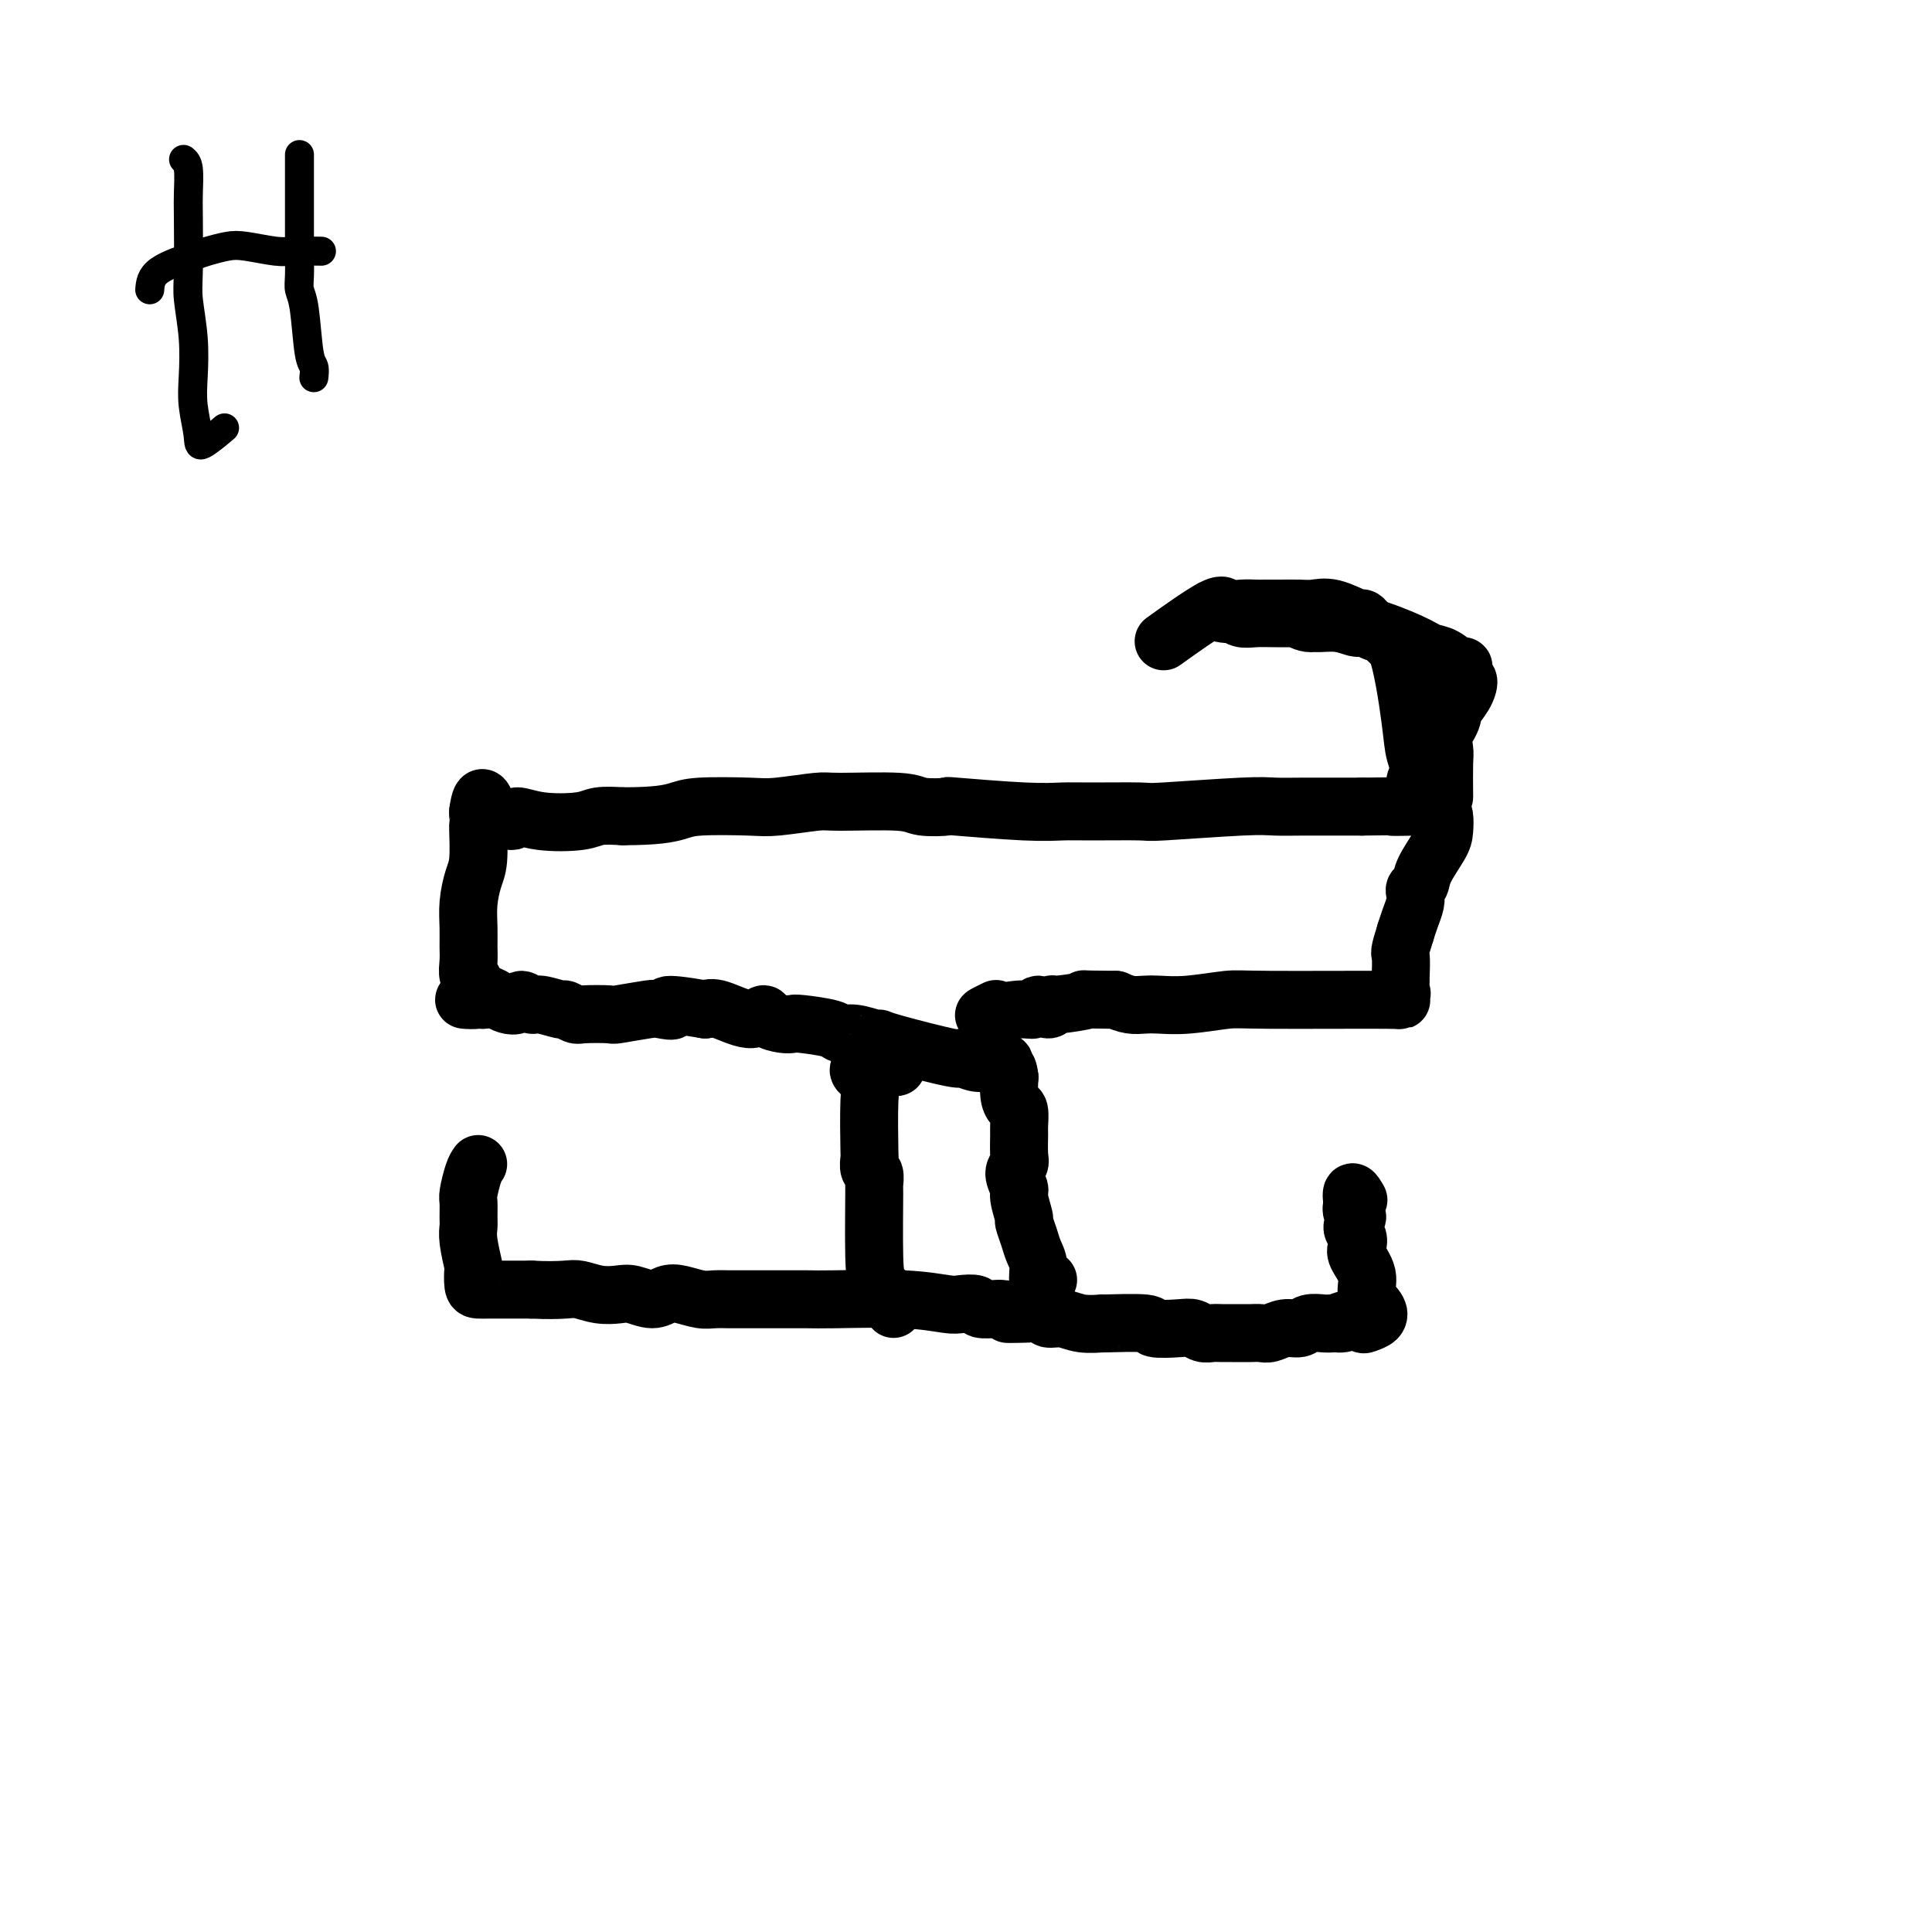 <svg viewBox='0 0 400 400' version='1.1' xmlns='http://www.w3.org/2000/svg' xmlns:xlink='http://www.w3.org/1999/xlink'><g fill='none' stroke='#000000' stroke-width='12' stroke-linecap='round' stroke-linejoin='round'><path d='M99,241c-0.309,0.432 -0.618,0.864 -1,2c-0.382,1.136 -0.835,2.976 -1,4c-0.165,1.024 -0.040,1.231 0,2c0.040,0.769 -0.003,2.098 0,3c0.003,0.902 0.053,1.376 0,2c-0.053,0.624 -0.209,1.397 0,3c0.209,1.603 0.781,4.037 1,5c0.219,0.963 0.084,0.454 0,1c-0.084,0.546 -0.116,2.146 0,3c0.116,0.854 0.382,0.961 1,1c0.618,0.039 1.588,0.011 2,0c0.412,-0.011 0.265,-0.003 1,0c0.735,0.003 2.352,0.001 3,0c0.648,-0.001 0.328,-0.000 1,0c0.672,0.000 2.336,0.000 4,0'/><path d='M110,267c3.310,0.171 5.585,0.097 7,0c1.415,-0.097 1.971,-0.217 3,0c1.029,0.217 2.530,0.773 4,1c1.470,0.227 2.910,0.127 4,0c1.090,-0.127 1.832,-0.279 3,0c1.168,0.279 2.763,0.989 4,1c1.237,0.011 2.117,-0.676 3,-1c0.883,-0.324 1.771,-0.283 3,0c1.229,0.283 2.801,0.808 4,1c1.199,0.192 2.026,0.051 3,0c0.974,-0.051 2.096,-0.014 3,0c0.904,0.014 1.589,0.003 3,0c1.411,-0.003 3.547,0.003 6,0c2.453,-0.003 5.222,-0.015 7,0c1.778,0.015 2.564,0.055 6,0c3.436,-0.055 9.520,-0.207 14,0c4.480,0.207 7.354,0.774 9,1c1.646,0.226 2.063,0.113 3,0c0.937,-0.113 2.396,-0.226 3,0c0.604,0.226 0.355,0.792 1,1c0.645,0.208 2.184,0.060 3,0c0.816,-0.060 0.908,-0.030 1,0'/><path d='M207,271c15.627,0.841 6.196,0.942 3,1c-3.196,0.058 -0.156,0.072 2,0c2.156,-0.072 3.427,-0.230 4,0c0.573,0.230 0.447,0.846 1,1c0.553,0.154 1.785,-0.156 3,0c1.215,0.156 2.412,0.778 4,1c1.588,0.222 3.566,0.046 4,0c0.434,-0.046 -0.676,0.039 1,0c1.676,-0.039 6.140,-0.203 8,0c1.860,0.203 1.117,0.772 2,1c0.883,0.228 3.391,0.114 5,0c1.609,-0.114 2.318,-0.227 3,0c0.682,0.227 1.338,0.793 2,1c0.662,0.207 1.332,0.056 2,0c0.668,-0.056 1.334,-0.015 2,0c0.666,0.015 1.332,0.005 2,0c0.668,-0.005 1.336,-0.005 2,0c0.664,0.005 1.323,0.017 2,0c0.677,-0.017 1.374,-0.061 2,0c0.626,0.061 1.183,0.226 2,0c0.817,-0.226 1.896,-0.845 3,-1c1.104,-0.155 2.234,0.154 3,0c0.766,-0.154 1.168,-0.772 2,-1c0.832,-0.228 2.095,-0.065 3,0c0.905,0.065 1.453,0.033 2,0'/><path d='M276,274c3.942,-0.233 1.298,0.184 1,0c-0.298,-0.184 1.751,-0.969 3,-1c1.249,-0.031 1.700,0.691 2,1c0.300,0.309 0.450,0.205 1,0c0.550,-0.205 1.499,-0.509 2,-1c0.501,-0.491 0.554,-1.167 0,-2c-0.554,-0.833 -1.716,-1.823 -2,-3c-0.284,-1.177 0.311,-2.542 0,-4c-0.311,-1.458 -1.529,-3.011 -2,-4c-0.471,-0.989 -0.197,-1.416 0,-2c0.197,-0.584 0.315,-1.325 0,-2c-0.315,-0.675 -1.064,-1.284 -1,-2c0.064,-0.716 0.940,-1.539 1,-2c0.060,-0.461 -0.697,-0.560 -1,-1c-0.303,-0.440 -0.151,-1.220 0,-2'/><path d='M280,249c-0.556,-3.644 0.556,-1.756 1,-1c0.444,0.756 0.222,0.378 0,0'/><path d='M185,271c-0.475,-0.771 -0.950,-1.543 -1,-2c-0.050,-0.457 0.326,-0.600 0,-1c-0.326,-0.400 -1.354,-1.057 -2,-2c-0.646,-0.943 -0.909,-2.174 -1,-6c-0.091,-3.826 -0.010,-10.249 0,-13c0.010,-2.751 -0.050,-1.832 0,-2c0.050,-0.168 0.209,-1.424 0,-2c-0.209,-0.576 -0.786,-0.472 -1,-1c-0.214,-0.528 -0.065,-1.689 0,-2c0.065,-0.311 0.045,0.228 0,-2c-0.045,-2.228 -0.114,-7.224 0,-10c0.114,-2.776 0.412,-3.332 0,-4c-0.412,-0.668 -1.534,-1.449 -2,-2c-0.466,-0.551 -0.276,-0.872 1,-1c1.276,-0.128 3.638,-0.064 6,0'/><path d='M185,221c1.167,-0.167 0.583,-0.083 0,0'/><path d='M217,265c-0.870,0.267 -1.740,0.533 -2,0c-0.260,-0.533 0.089,-1.866 0,-3c-0.089,-1.134 -0.616,-2.069 -1,-3c-0.384,-0.931 -0.623,-1.858 -1,-3c-0.377,-1.142 -0.890,-2.498 -1,-3c-0.110,-0.502 0.185,-0.151 0,-1c-0.185,-0.849 -0.848,-2.897 -1,-4c-0.152,-1.103 0.208,-1.262 0,-2c-0.208,-0.738 -0.984,-2.055 -1,-3c-0.016,-0.945 0.729,-1.518 1,-2c0.271,-0.482 0.070,-0.874 0,-2c-0.070,-1.126 -0.008,-2.986 0,-4c0.008,-1.014 -0.036,-1.183 0,-2c0.036,-0.817 0.154,-2.281 0,-3c-0.154,-0.719 -0.580,-0.694 -1,-1c-0.420,-0.306 -0.834,-0.945 -1,-2c-0.166,-1.055 -0.083,-2.528 0,-4'/><path d='M209,223c-0.405,-3.190 -0.917,-1.167 -1,-1c-0.083,0.167 0.262,-1.524 0,-2c-0.262,-0.476 -1.131,0.262 -2,1'/><path d='M206,221c-0.849,-0.555 -1.471,-0.944 -2,-1c-0.529,-0.056 -0.965,0.219 -2,0c-1.035,-0.219 -2.670,-0.933 -3,-1c-0.330,-0.067 0.646,0.514 -2,0c-2.646,-0.514 -8.912,-2.123 -12,-3c-3.088,-0.877 -2.997,-1.022 -3,-1c-0.003,0.022 -0.099,0.213 -1,0c-0.901,-0.213 -2.608,-0.828 -4,-1c-1.392,-0.172 -2.469,0.098 -3,0c-0.531,-0.098 -0.517,-0.565 -2,-1c-1.483,-0.435 -4.462,-0.840 -6,-1c-1.538,-0.160 -1.633,-0.076 -2,0c-0.367,0.076 -1.004,0.142 -2,0c-0.996,-0.142 -2.350,-0.494 -3,-1c-0.650,-0.506 -0.597,-1.167 -1,-1c-0.403,0.167 -1.262,1.160 -3,1c-1.738,-0.160 -4.354,-1.474 -6,-2c-1.646,-0.526 -2.323,-0.263 -3,0'/><path d='M146,209c-10.770,-1.861 -7.694,-0.513 -7,0c0.694,0.513 -0.994,0.190 -2,0c-1.006,-0.190 -1.329,-0.246 -3,0c-1.671,0.246 -4.690,0.794 -6,1c-1.310,0.206 -0.911,0.070 -2,0c-1.089,-0.070 -3.664,-0.076 -5,0c-1.336,0.076 -1.432,0.232 -2,0c-0.568,-0.232 -1.609,-0.851 -2,-1c-0.391,-0.149 -0.131,0.174 -1,0c-0.869,-0.174 -2.866,-0.845 -4,-1c-1.134,-0.155 -1.406,0.205 -2,0c-0.594,-0.205 -1.511,-0.973 -2,-1c-0.489,-0.027 -0.551,0.689 -1,1c-0.449,0.311 -1.285,0.217 -2,0c-0.715,-0.217 -1.308,-0.559 -2,-1c-0.692,-0.441 -1.483,-0.983 -2,-1c-0.517,-0.017 -0.758,0.492 -1,1'/><path d='M100,207c-7.278,-0.219 -2.472,0.233 -1,0c1.472,-0.233 -0.390,-1.153 -1,-2c-0.610,-0.847 0.033,-1.622 0,-2c-0.033,-0.378 -0.742,-0.361 -1,-1c-0.258,-0.639 -0.066,-1.935 0,-3c0.066,-1.065 0.008,-1.898 0,-3c-0.008,-1.102 0.036,-2.471 0,-4c-0.036,-1.529 -0.153,-3.218 0,-5c0.153,-1.782 0.577,-3.657 1,-5c0.423,-1.343 0.845,-2.156 1,-4c0.155,-1.844 0.041,-4.721 0,-6c-0.041,-1.279 -0.011,-0.960 0,-1c0.011,-0.040 0.003,-0.440 0,-1c-0.003,-0.560 -0.002,-1.280 0,-2'/><path d='M99,168c0.726,-5.326 1.540,-1.642 2,0c0.460,1.642 0.566,1.242 1,1c0.434,-0.242 1.198,-0.327 2,0c0.802,0.327 1.644,1.065 2,1c0.356,-0.065 0.225,-0.932 1,-1c0.775,-0.068 2.455,0.662 5,1c2.545,0.338 5.954,0.283 8,0c2.046,-0.283 2.727,-0.795 4,-1c1.273,-0.205 3.136,-0.102 5,0'/><path d='M129,169c6.974,-0.012 9.410,-0.543 11,-1c1.590,-0.457 2.335,-0.840 5,-1c2.665,-0.160 7.249,-0.096 10,0c2.751,0.096 3.667,0.226 6,0c2.333,-0.226 6.081,-0.806 8,-1c1.919,-0.194 2.008,-0.000 5,0c2.992,0.000 8.886,-0.192 12,0c3.114,0.192 3.449,0.769 5,1c1.551,0.231 4.320,0.114 5,0c0.680,-0.114 -0.727,-0.227 2,0c2.727,0.227 9.589,0.794 14,1c4.411,0.206 6.371,0.051 8,0c1.629,-0.051 2.927,0.000 6,0c3.073,-0.000 7.922,-0.053 10,0c2.078,0.053 1.384,0.210 5,0c3.616,-0.210 11.541,-0.788 16,-1c4.459,-0.212 5.453,-0.057 7,0c1.547,0.057 3.647,0.015 6,0c2.353,-0.015 4.958,-0.004 7,0c2.042,0.004 3.521,0.002 5,0'/><path d='M282,167c25.329,-0.314 12.152,-0.099 8,0c-4.152,0.099 0.719,0.080 3,0c2.281,-0.080 1.970,-0.222 2,0c0.030,0.222 0.399,0.809 1,1c0.601,0.191 1.432,-0.013 2,0c0.568,0.013 0.871,0.245 1,1c0.129,0.755 0.083,2.034 0,3c-0.083,0.966 -0.205,1.620 -1,3c-0.795,1.380 -2.265,3.485 -3,5c-0.735,1.515 -0.736,2.439 -1,3c-0.264,0.561 -0.792,0.758 -1,1c-0.208,0.242 -0.097,0.529 0,1c0.097,0.471 0.180,1.127 0,2c-0.180,0.873 -0.623,1.964 -1,3c-0.377,1.036 -0.689,2.018 -1,3'/><path d='M291,193c-1.463,4.611 -1.122,4.138 -1,5c0.122,0.862 0.025,3.058 0,4c-0.025,0.942 0.022,0.631 0,1c-0.022,0.369 -0.114,1.420 0,2c0.114,0.580 0.432,0.690 0,1c-0.432,0.310 -1.615,0.819 -1,1c0.615,0.181 3.028,0.035 -2,0c-5.028,-0.035 -17.496,0.043 -24,0c-6.504,-0.043 -7.044,-0.207 -9,0c-1.956,0.207 -5.328,0.785 -8,1c-2.672,0.215 -4.644,0.068 -6,0c-1.356,-0.068 -2.096,-0.057 -3,0c-0.904,0.057 -1.973,0.159 -3,0c-1.027,-0.159 -2.014,-0.580 -3,-1'/><path d='M231,207c-9.672,-0.067 -5.852,-0.233 -6,0c-0.148,0.233 -4.262,0.865 -6,1c-1.738,0.135 -1.098,-0.228 -1,0c0.098,0.228 -0.345,1.045 -1,1c-0.655,-0.045 -1.522,-0.953 -2,-1c-0.478,-0.047 -0.565,0.768 -1,1c-0.435,0.232 -1.216,-0.120 -3,0c-1.784,0.120 -4.571,0.713 -6,1c-1.429,0.287 -1.500,0.270 -1,0c0.500,-0.270 1.571,-0.791 2,-1c0.429,-0.209 0.214,-0.104 0,0'/><path d='M299,165c-0.022,-2.731 -0.044,-5.462 0,-7c0.044,-1.538 0.152,-1.883 0,-3c-0.152,-1.117 -0.566,-3.006 -1,-4c-0.434,-0.994 -0.887,-1.091 -1,-2c-0.113,-0.909 0.115,-2.629 0,-4c-0.115,-1.371 -0.574,-2.394 -1,-3c-0.426,-0.606 -0.820,-0.795 -1,-1c-0.180,-0.205 -0.145,-0.427 0,-1c0.145,-0.573 0.400,-1.498 0,-2c-0.400,-0.502 -1.455,-0.583 -2,-1c-0.545,-0.417 -0.581,-1.172 -1,-2c-0.419,-0.828 -1.223,-1.730 -2,-2c-0.777,-0.270 -1.528,0.093 -2,0c-0.472,-0.093 -0.666,-0.640 -1,-1c-0.334,-0.360 -0.810,-0.531 -2,-1c-1.190,-0.469 -3.095,-1.234 -5,-2'/><path d='M280,129c-3.982,-1.348 -6.437,-0.217 -8,0c-1.563,0.217 -2.234,-0.478 -4,-1c-1.766,-0.522 -4.626,-0.871 -6,-1c-1.374,-0.129 -1.263,-0.040 -2,0c-0.737,0.040 -2.321,0.029 -3,0c-0.679,-0.029 -0.453,-0.075 -1,0c-0.547,0.075 -1.868,0.273 -3,0c-1.132,-0.273 -2.074,-1.015 -2,-1c0.074,0.015 1.166,0.789 2,1c0.834,0.211 1.411,-0.140 2,0c0.589,0.140 1.191,0.769 2,1c0.809,0.231 1.827,0.062 3,0c1.173,-0.062 2.502,-0.017 4,0c1.498,0.017 3.164,0.004 4,0c0.836,-0.004 0.840,-0.001 1,0c0.160,0.001 0.474,0.000 1,0c0.526,-0.000 1.263,-0.000 2,0'/><path d='M272,128c2.983,0.400 0.942,0.901 1,1c0.058,0.099 2.217,-0.205 4,0c1.783,0.205 3.190,0.918 4,1c0.810,0.082 1.022,-0.467 3,0c1.978,0.467 5.721,1.952 8,3c2.279,1.048 3.093,1.661 4,2c0.907,0.339 1.908,0.404 3,1c1.092,0.596 2.277,1.724 3,2c0.723,0.276 0.985,-0.298 1,0c0.015,0.298 -0.216,1.469 0,2c0.216,0.531 0.880,0.424 1,1c0.120,0.576 -0.303,1.837 -1,3c-0.697,1.163 -1.668,2.228 -2,3c-0.332,0.772 -0.025,1.253 -1,3c-0.975,1.747 -3.233,4.762 -4,6c-0.767,1.238 -0.044,0.698 0,1c0.044,0.302 -0.590,1.446 -1,2c-0.410,0.554 -0.594,0.520 -1,1c-0.406,0.480 -1.032,1.475 -1,2c0.032,0.525 0.724,0.578 1,1c0.276,0.422 0.138,1.211 0,2'/><path d='M294,165c-1.494,3.346 -0.228,-0.289 0,-3c0.228,-2.711 -0.583,-4.498 -1,-6c-0.417,-1.502 -0.441,-2.718 -1,-7c-0.559,-4.282 -1.652,-11.629 -3,-15c-1.348,-3.371 -2.951,-2.767 -4,-3c-1.049,-0.233 -1.544,-1.302 -2,-2c-0.456,-0.698 -0.872,-1.024 -1,-1c-0.128,0.024 0.034,0.399 -1,0c-1.034,-0.399 -3.264,-1.571 -5,-2c-1.736,-0.429 -2.978,-0.115 -4,0c-1.022,0.115 -1.823,0.030 -3,0c-1.177,-0.030 -2.729,-0.007 -4,0c-1.271,0.007 -2.262,-0.004 -3,0c-0.738,0.004 -1.222,0.023 -2,0c-0.778,-0.023 -1.849,-0.089 -3,0c-1.151,0.089 -2.381,0.333 -3,0c-0.619,-0.333 -0.628,-1.244 -3,0c-2.372,1.244 -7.106,4.641 -9,6c-1.894,1.359 -0.947,0.679 0,0'/></g>
<g fill='none' stroke='#000000' stroke-width='6' stroke-linecap='round' stroke-linejoin='round'><path d='M38,33c0.422,0.351 0.844,0.702 1,2c0.156,1.298 0.045,3.544 0,5c-0.045,1.456 -0.026,2.121 0,5c0.026,2.879 0.058,7.972 0,11c-0.058,3.028 -0.208,3.990 0,6c0.208,2.010 0.774,5.067 1,8c0.226,2.933 0.114,5.741 0,8c-0.114,2.259 -0.229,3.967 0,6c0.229,2.033 0.804,4.390 1,6c0.196,1.610 0.014,2.472 1,2c0.986,-0.472 3.139,-2.278 4,-3c0.861,-0.722 0.431,-0.361 0,0'/><path d='M62,32c-0.000,0.026 -0.001,0.051 0,3c0.001,2.949 0.003,8.821 0,12c-0.003,3.179 -0.012,3.664 0,5c0.012,1.336 0.046,3.523 0,5c-0.046,1.477 -0.170,2.246 0,3c0.170,0.754 0.634,1.495 1,4c0.366,2.505 0.634,6.775 1,9c0.366,2.225 0.829,2.407 1,3c0.171,0.593 0.049,1.598 0,2c-0.049,0.402 -0.024,0.201 0,0'/><path d='M31,60c0.117,-1.374 0.233,-2.747 2,-4c1.767,-1.253 5.183,-2.384 7,-3c1.817,-0.616 2.034,-0.715 3,-1c0.966,-0.285 2.680,-0.756 4,-1c1.320,-0.244 2.246,-0.262 4,0c1.754,0.262 4.336,0.802 6,1c1.664,0.198 2.410,0.053 4,0c1.590,-0.053 4.026,-0.015 5,0c0.974,0.015 0.487,0.008 0,0'/></g>
</svg>